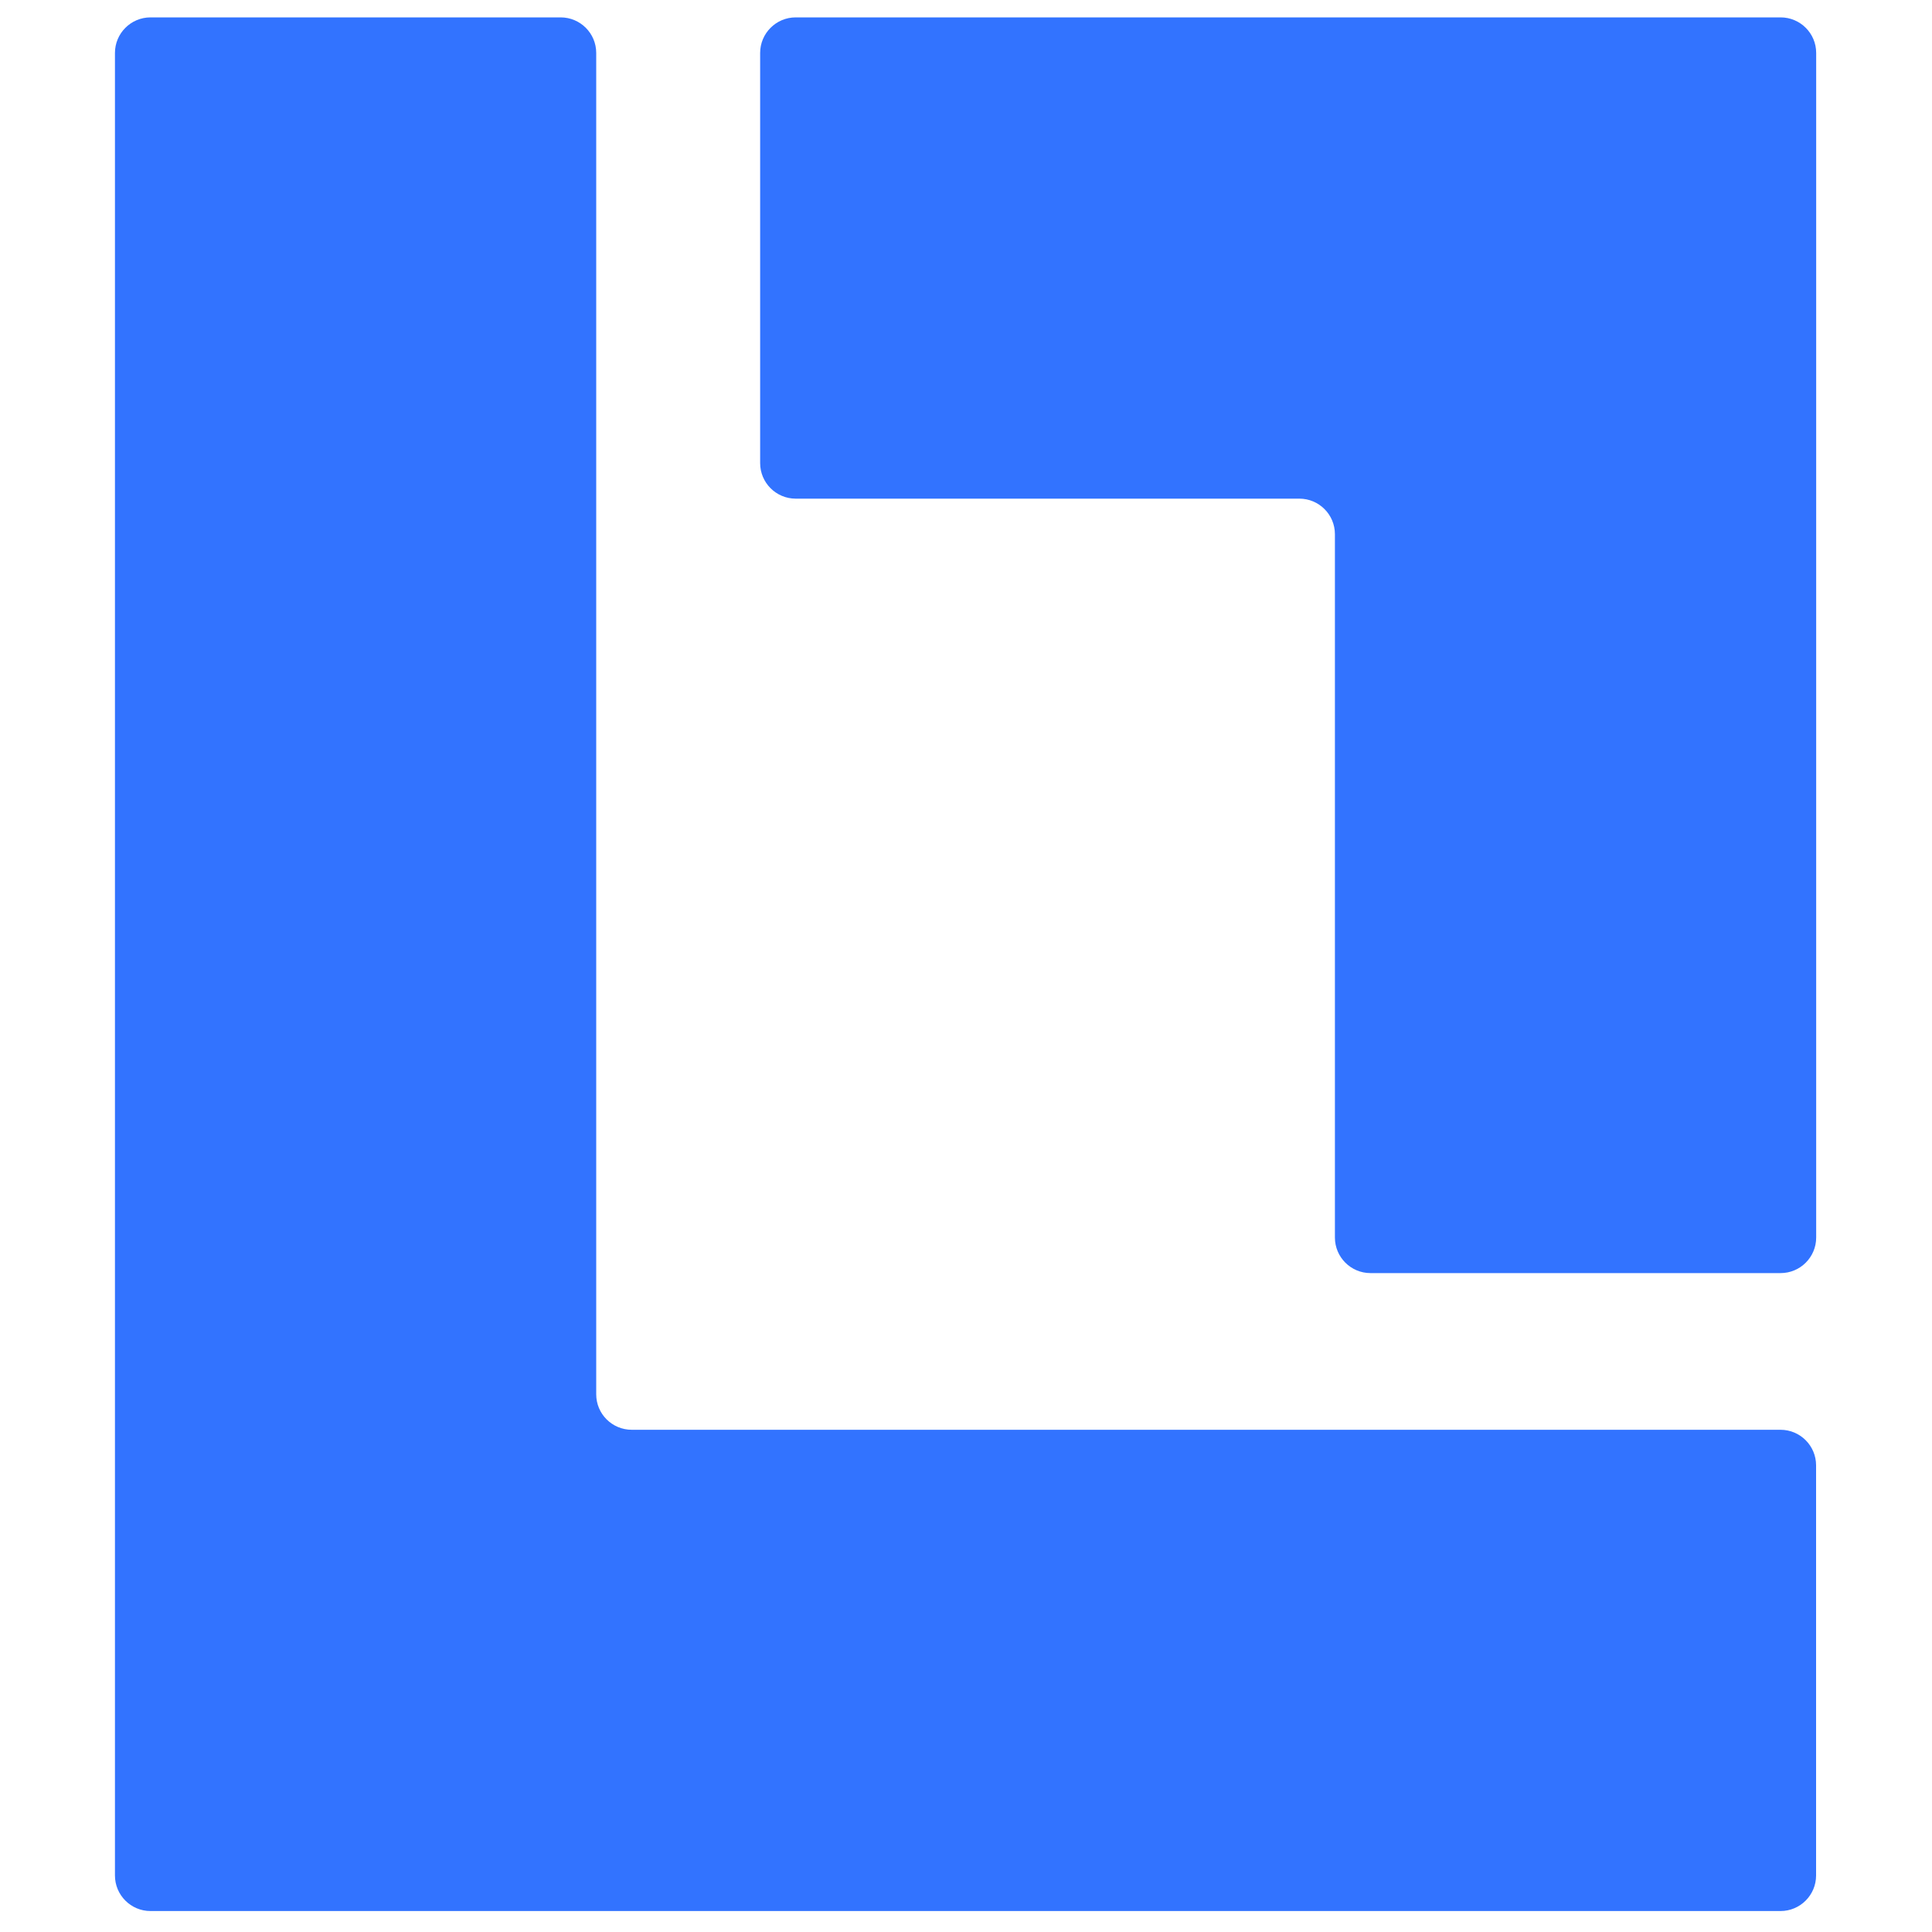 <?xml version="1.0" encoding="utf-8"?>
<!-- Generator: Adobe Illustrator 23.1.1, SVG Export Plug-In . SVG Version: 6.00 Build 0)  -->
<svg version="1.1" id="Layer_1" xmlns="http://www.w3.org/2000/svg" xmlns:xlink="http://www.w3.org/1999/xlink" x="0px" y="0px"
	 viewBox="0 0 200 200" style="enable-background:new 0 0 200 200;" xml:space="preserve">
<style type="text/css">
	.st0{fill:#3273FF;}
</style>
<path class="st0" d="M61.72,144.34V5.48c0-2.03-1.65-3.68-3.68-3.68H15.58c-2.03,0-3.68,1.65-3.68,3.68v142.53v46.14
	c0,2.03,1.65,3.68,3.68,3.68h46.14h122.6c2.03,0,3.68-1.65,3.68-3.68v-42.46c0-2.03-1.65-3.68-3.68-3.68H65.4
	C63.37,148.01,61.72,146.37,61.72,144.34z"/>
<path class="st0" d="M138.19,55.3v72.81c0,2.03,1.65,3.68,3.68,3.68h42.46c2.03,0,3.68-1.65,3.68-3.68V51.62V5.48
	c0-2.03-1.65-3.68-3.68-3.68h-46.14H82.37c-2.03,0-3.68,1.65-3.68,3.68v42.46c0,2.03,1.65,3.68,3.68,3.68h52.14
	C136.54,51.62,138.19,53.27,138.19,55.3z"/>
</svg>
